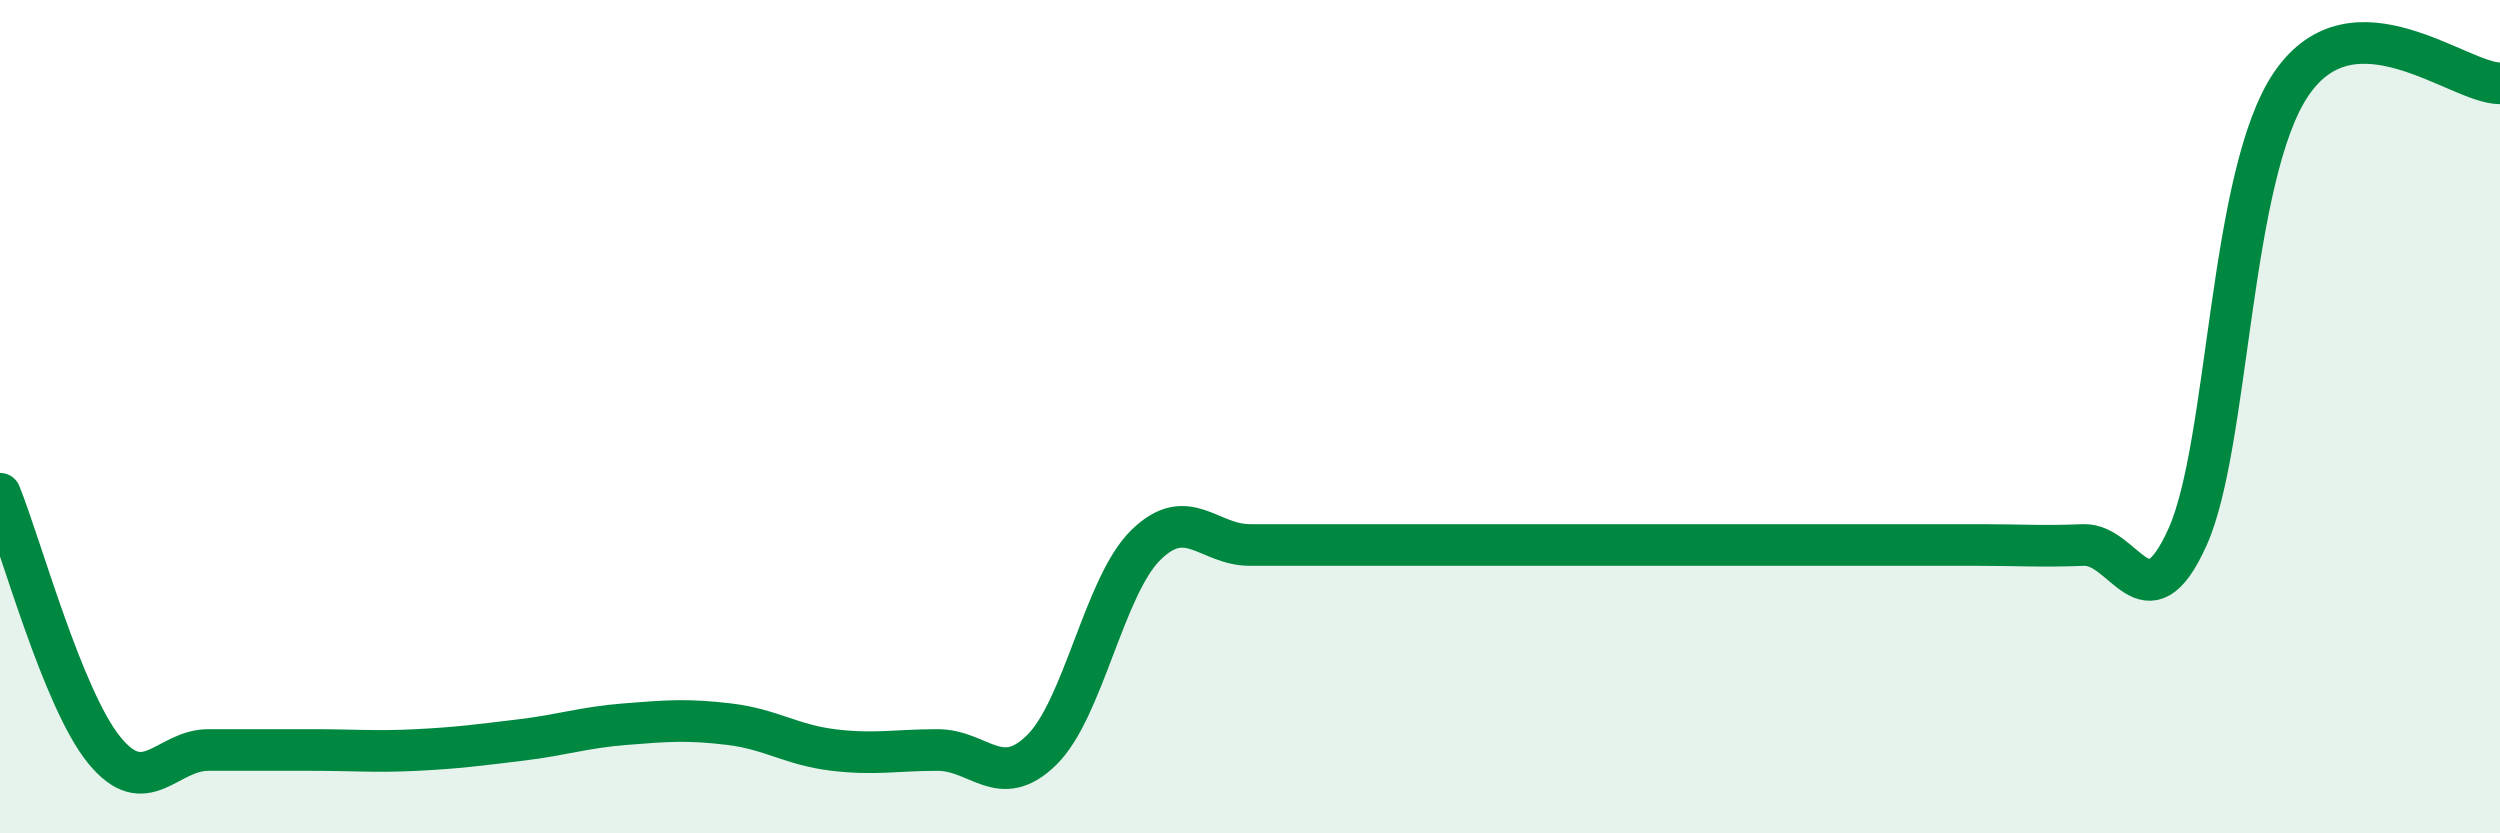 
    <svg width="60" height="20" viewBox="0 0 60 20" xmlns="http://www.w3.org/2000/svg">
      <path
        d="M 0,11.85 C 0.5,13.08 1.5,16.77 2.5,18 C 3.5,19.23 4,18 5,18 C 6,18 6.5,18 7.5,18 C 8.5,18 9,18.05 10,18 C 11,17.95 11.5,17.88 12.5,17.76 C 13.5,17.64 14,17.46 15,17.38 C 16,17.3 16.5,17.26 17.5,17.38 C 18.5,17.5 19,17.88 20,18 C 21,18.12 21.5,18 22.5,18 C 23.5,18 24,18.98 25,18 C 26,17.02 26.5,14.06 27.5,13.08 C 28.5,12.1 29,13.08 30,13.08 C 31,13.08 31.5,13.08 32.5,13.08 C 33.5,13.08 34,13.08 35,13.08 C 36,13.08 36.5,13.08 37.5,13.08 C 38.5,13.08 39,13.08 40,13.08 C 41,13.08 41.5,13.08 42.5,13.08 C 43.5,13.08 44,13.08 45,13.08 C 46,13.08 46.5,13.08 47.5,13.08 C 48.5,13.08 49,13.12 50,13.08 C 51,13.04 51.5,15.11 52.5,12.89 C 53.5,10.67 53.5,4.18 55,2 C 56.5,-0.18 59,2 60,2L60 20L0 20Z"
        fill="#008740"
        opacity="0.1"
        stroke-linecap="round"
        stroke-linejoin="round"
      />
      <path
        d="M 0,11.85 C 0.5,13.08 1.5,16.77 2.5,18 C 3.5,19.23 4,18 5,18 C 6,18 6.5,18 7.5,18 C 8.5,18 9,18.05 10,18 C 11,17.95 11.5,17.88 12.5,17.76 C 13.5,17.64 14,17.46 15,17.38 C 16,17.3 16.5,17.26 17.5,17.38 C 18.5,17.5 19,17.88 20,18 C 21,18.12 21.5,18 22.5,18 C 23.5,18 24,18.98 25,18 C 26,17.02 26.5,14.06 27.5,13.08 C 28.5,12.1 29,13.08 30,13.08 C 31,13.08 31.5,13.08 32.5,13.08 C 33.5,13.08 34,13.08 35,13.08 C 36,13.08 36.5,13.08 37.5,13.08 C 38.5,13.08 39,13.08 40,13.08 C 41,13.08 41.5,13.08 42.5,13.08 C 43.5,13.08 44,13.08 45,13.08 C 46,13.08 46.5,13.08 47.5,13.08 C 48.5,13.08 49,13.12 50,13.08 C 51,13.04 51.5,15.11 52.5,12.89 C 53.5,10.67 53.5,4.18 55,2 C 56.5,-0.18 59,2 60,2"
        stroke="#008740"
        stroke-width="1"
        fill="none"
        stroke-linecap="round"
        stroke-linejoin="round"
      />
    </svg>
  